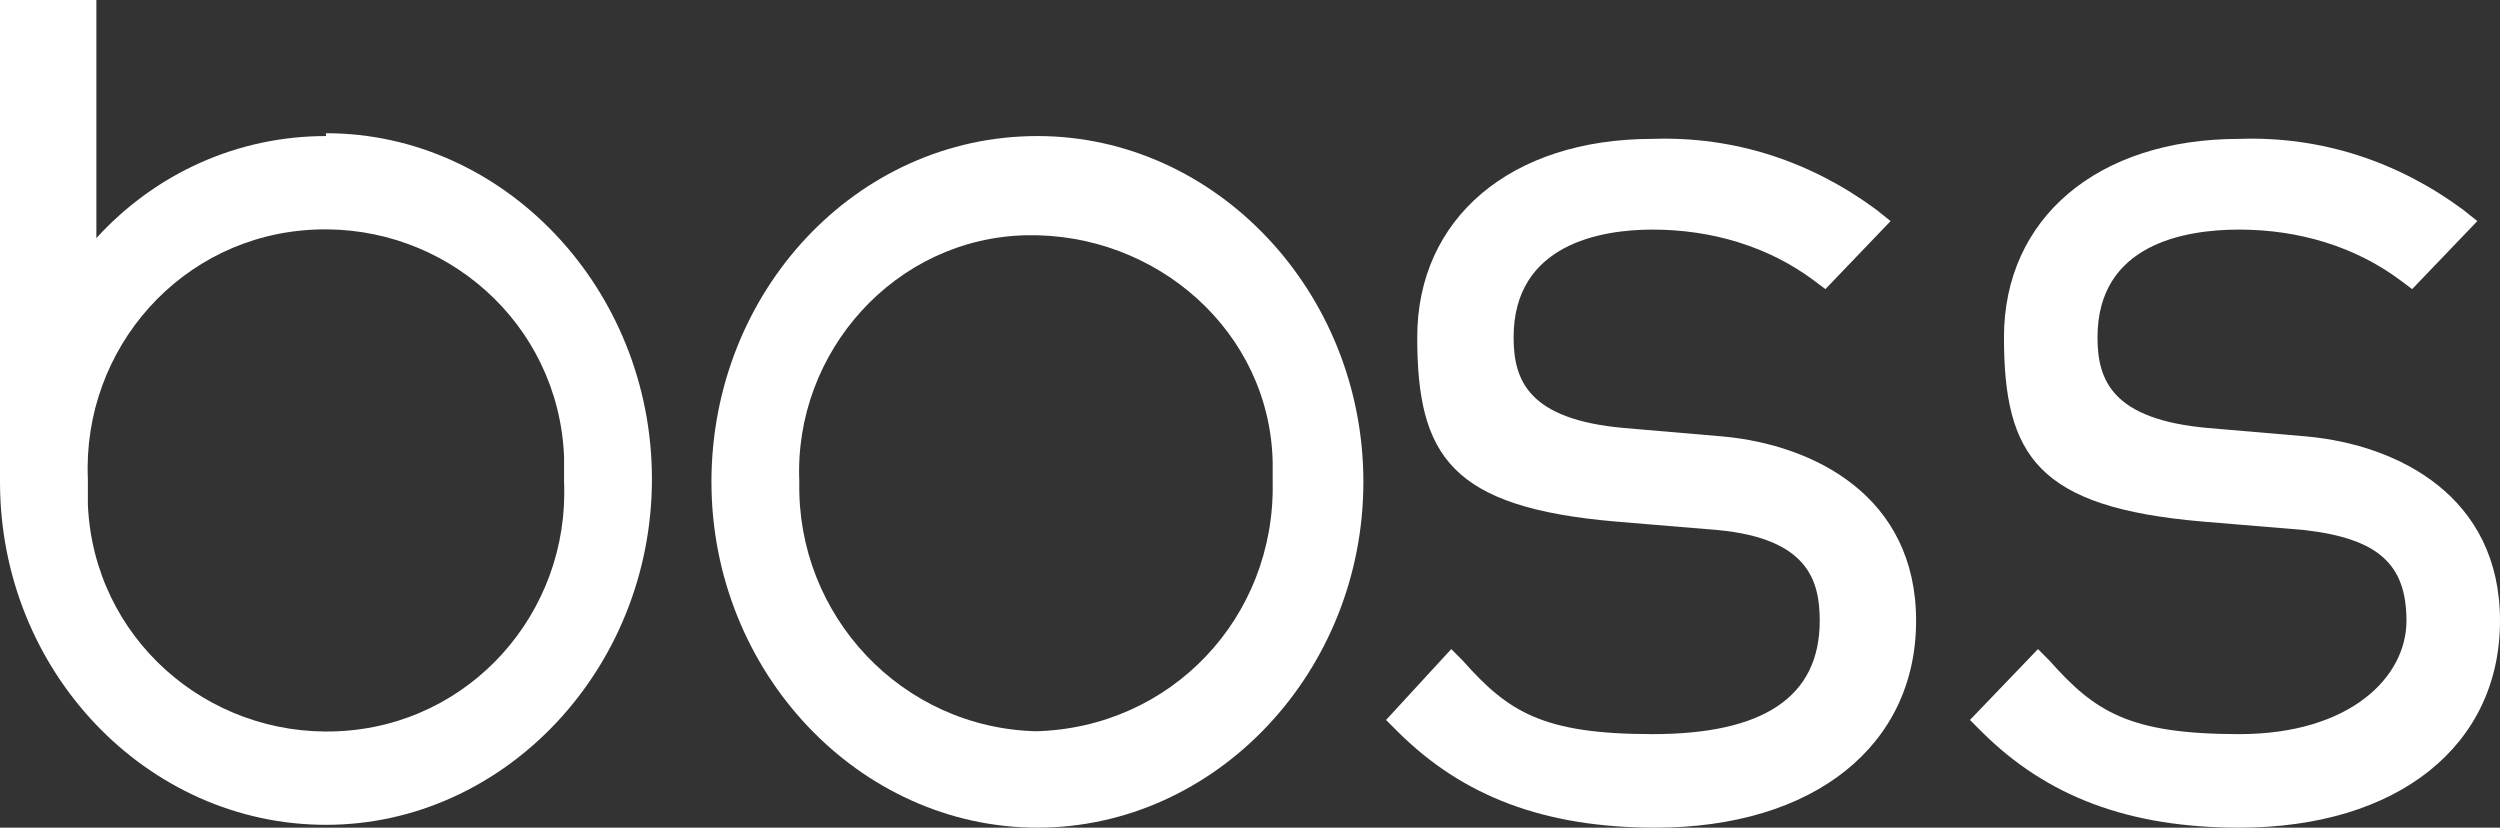 <svg xmlns="http://www.w3.org/2000/svg" id="Group_3" viewBox="0 0 88.2 29.2"><rect x="0" y="0" width="88.2" height="29.2" fill="#333333" stroke="none"/><defs><style>      .st0 {        fill: #fff;      }    </style></defs><path id="Path_36" class="st0" d="M60.8,15.4l-3.5-.3c-3.4-.3-3.9-1.7-3.9-3.2,0-3.3,3.1-3.8,4.9-3.8,2.1,0,4.1.6,5.7,1.8l.4.3,2.3-2.4-.5-.4c-2.3-1.7-5-2.6-7.9-2.5-5,0-8.3,2.8-8.3,7s1.2,6,7,6.5l3.6.3c3.2.3,3.6,1.8,3.6,3.2,0,2.7-2,4-5.9,4s-5.1-.8-6.7-2.6l-.4-.4-2.3,2.5.4.4c2.3,2.3,5.2,3.4,9.1,3.4,5.6,0,9.2-2.9,9.2-7.3s-3.6-6.2-6.8-6.5"></path><path id="Path_37" class="st0" d="M81.4,15.4l-3.5-.3c-3.4-.3-3.9-1.7-3.9-3.2,0-3.3,3.1-3.8,5-3.8,2.1,0,4.1.6,5.7,1.8l.4.3,2.3-2.4-.5-.4c-2.3-1.7-5-2.6-7.9-2.5-5,0-8.3,2.8-8.3,7s1.2,6,7,6.5l3.6.3c2.6.3,3.6,1.2,3.6,3.2s-2,4-5.9,4-5.1-.8-6.7-2.6l-.4-.4-2.4,2.5.4.4c2.3,2.3,5.2,3.4,9.1,3.4,5.6,0,9.2-2.9,9.2-7.3s-3.6-6.2-6.8-6.5"></path><path id="Path_38" class="st0" d="M36.6,4.8c-6.4,0-11.5,5.5-11.5,12.2s5.2,12.2,11.5,12.2,11.5-5.5,11.5-12.2-5.2-12.2-11.5-12.2M36.6,25.8c-4.8-.1-8.5-4.1-8.4-8.8-.2-4.6,3.4-8.6,8-8.7s8.6,3.4,8.7,8c0,.2,0,.5,0,.7.1,4.8-3.6,8.7-8.4,8.8"></path><path id="Path_39" class="st0" d="M11.5,4.8c-3.1,0-6,1.3-8.1,3.6V0H0v17C0,23.7,5.2,29.1,11.5,29.1s11.5-5.5,11.5-12.2-5.2-12.2-11.5-12.2M19.9,17c.2,4.6-3.3,8.6-8,8.8-4.6.2-8.6-3.3-8.8-8,0-.3,0-.6,0-.9-.2-4.6,3.3-8.6,8-8.8,4.6-.2,8.6,3.3,8.8,8,0,.3,0,.6,0,.9"></path></svg>